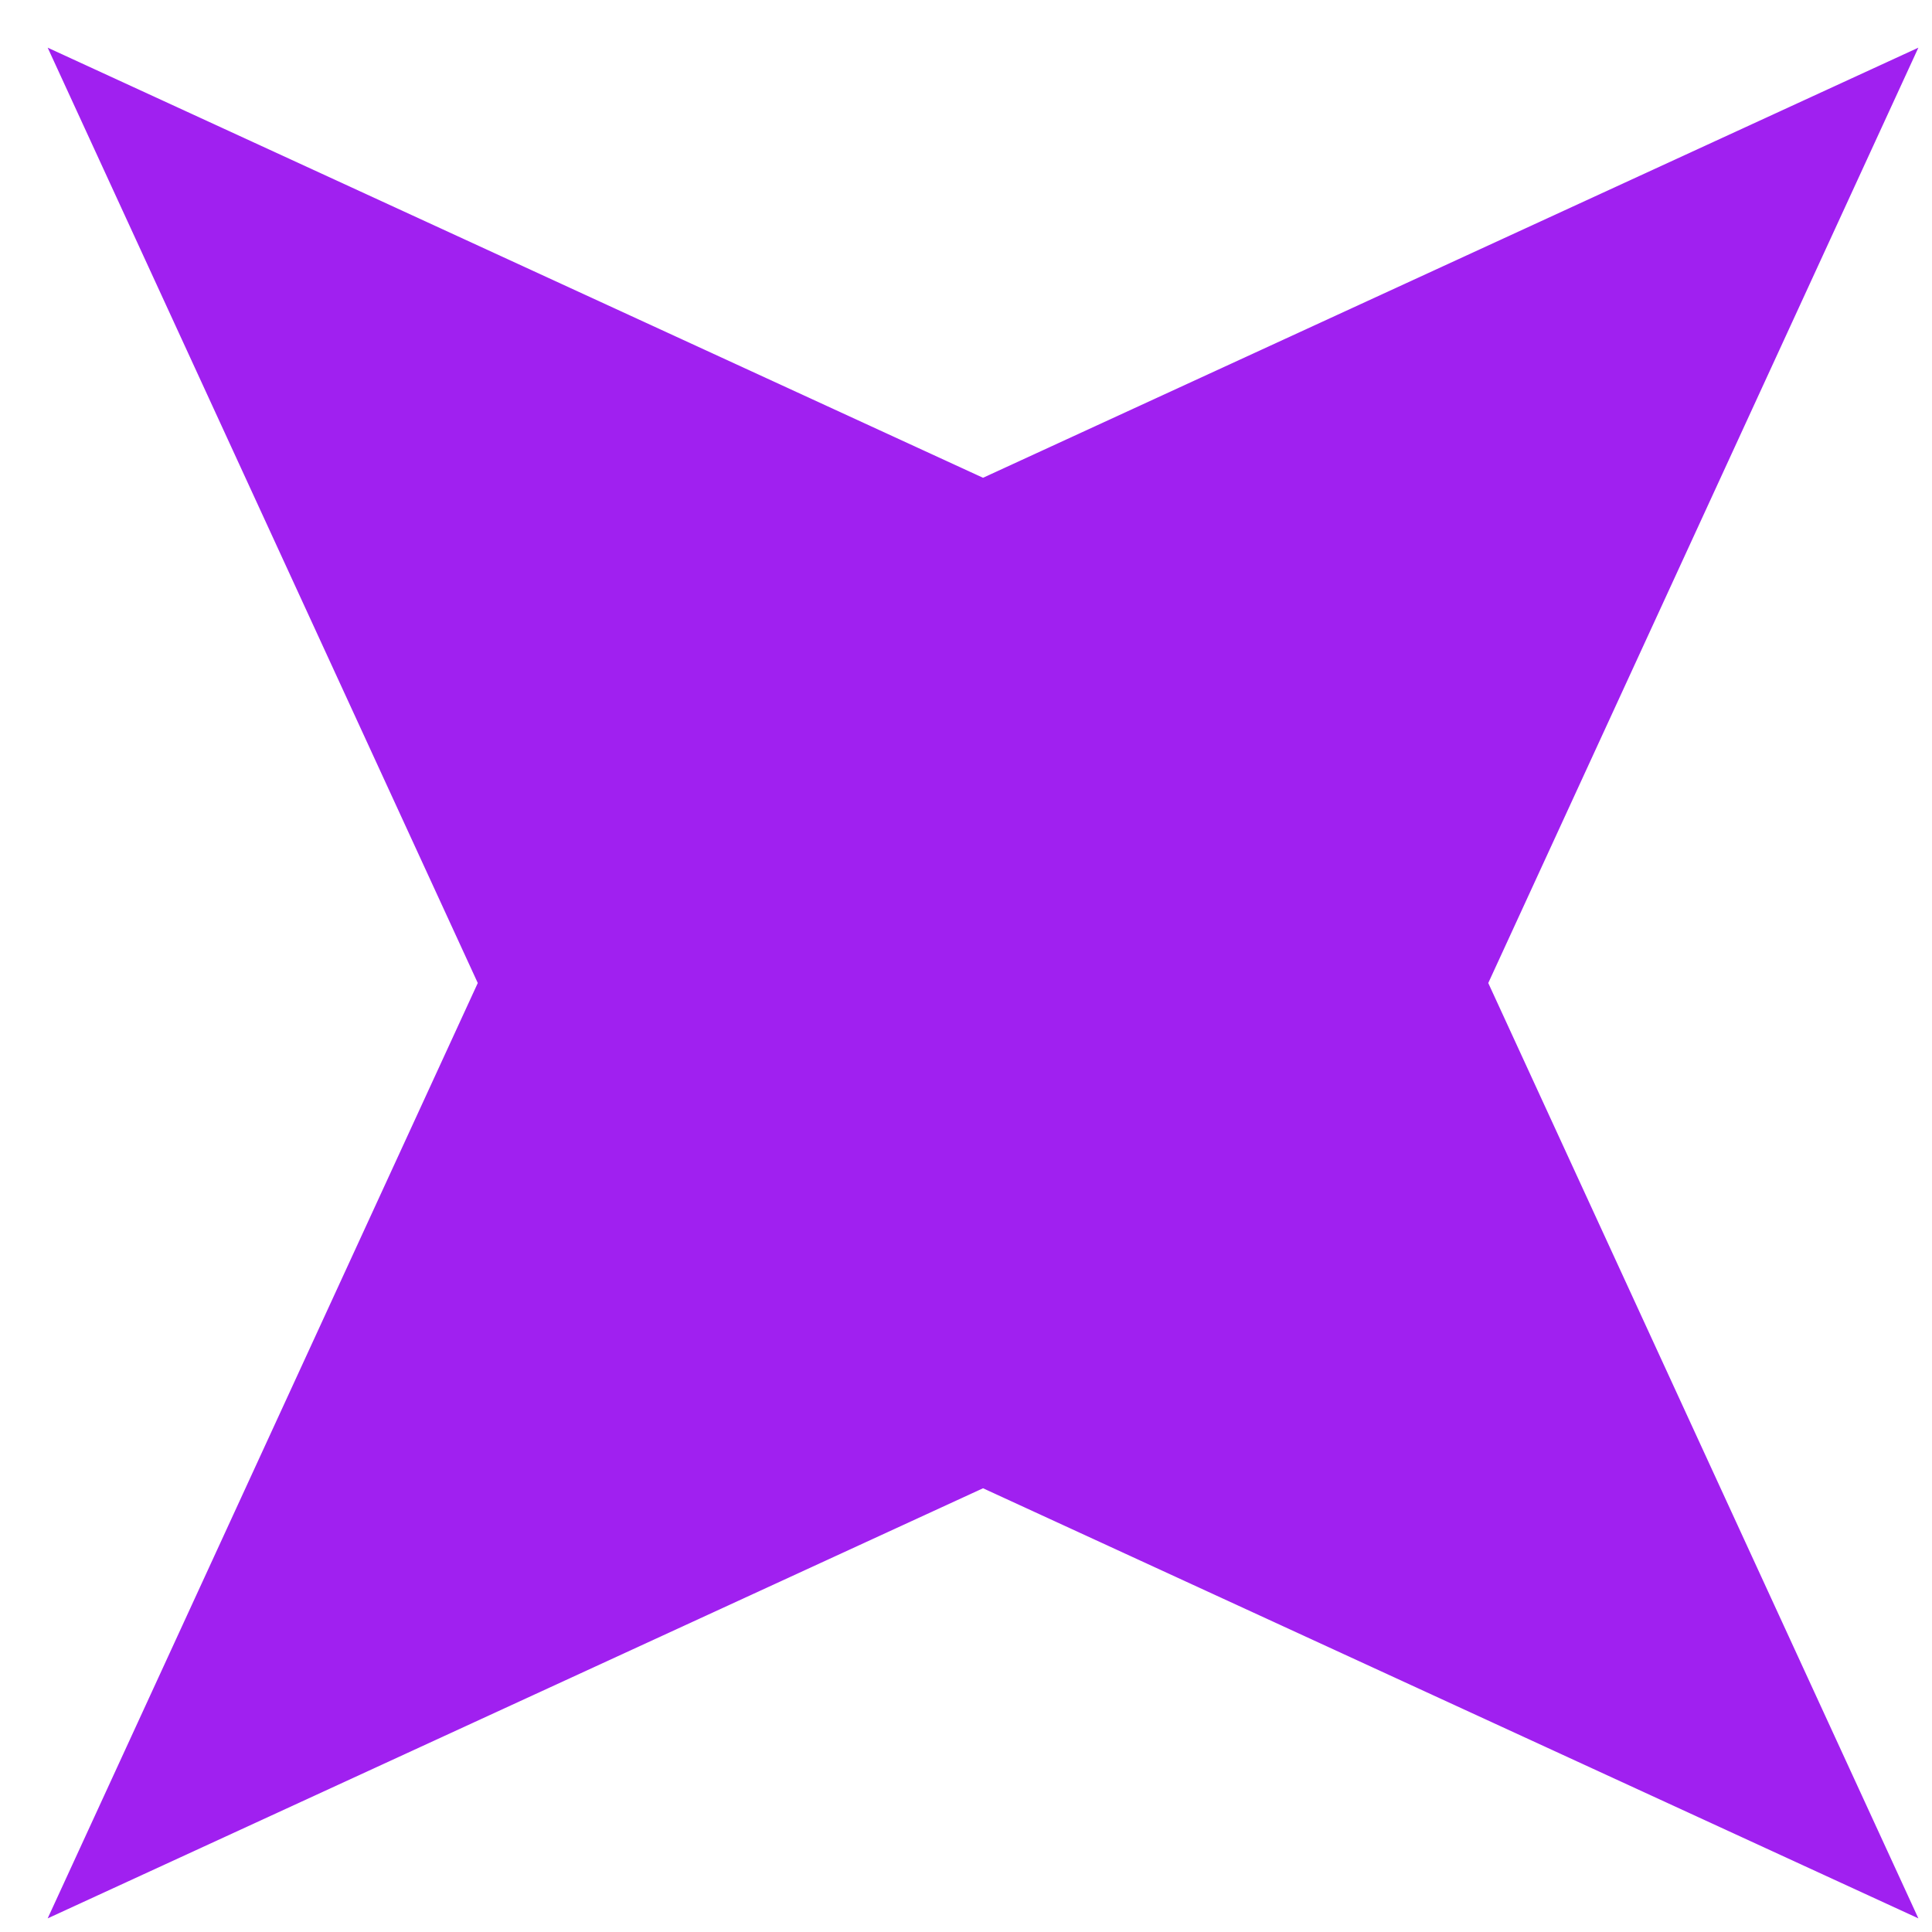 <svg width="37" height="37" viewBox="0 0 37 37" fill="none" xmlns="http://www.w3.org/2000/svg">
<path d="M0.913 0.913L18.826 9.15L36.739 0.913L28.502 18.826L36.739 36.739L18.826 28.502L0.913 36.739L9.15 18.826L0.913 0.913Z" fill="url(#paint0_linear_410_1624)"/>
<defs>
<linearGradient id="paint0_linear_410_1624" x1="0.913" y1="0.913" x2="36.739" y2="36.739" gradientUnits="userSpaceOnUse">
<stop stop-color="#A020F0"/>
<stop offset="1" stop-color="#A020F0"/>
</linearGradient>
</defs>
</svg>

